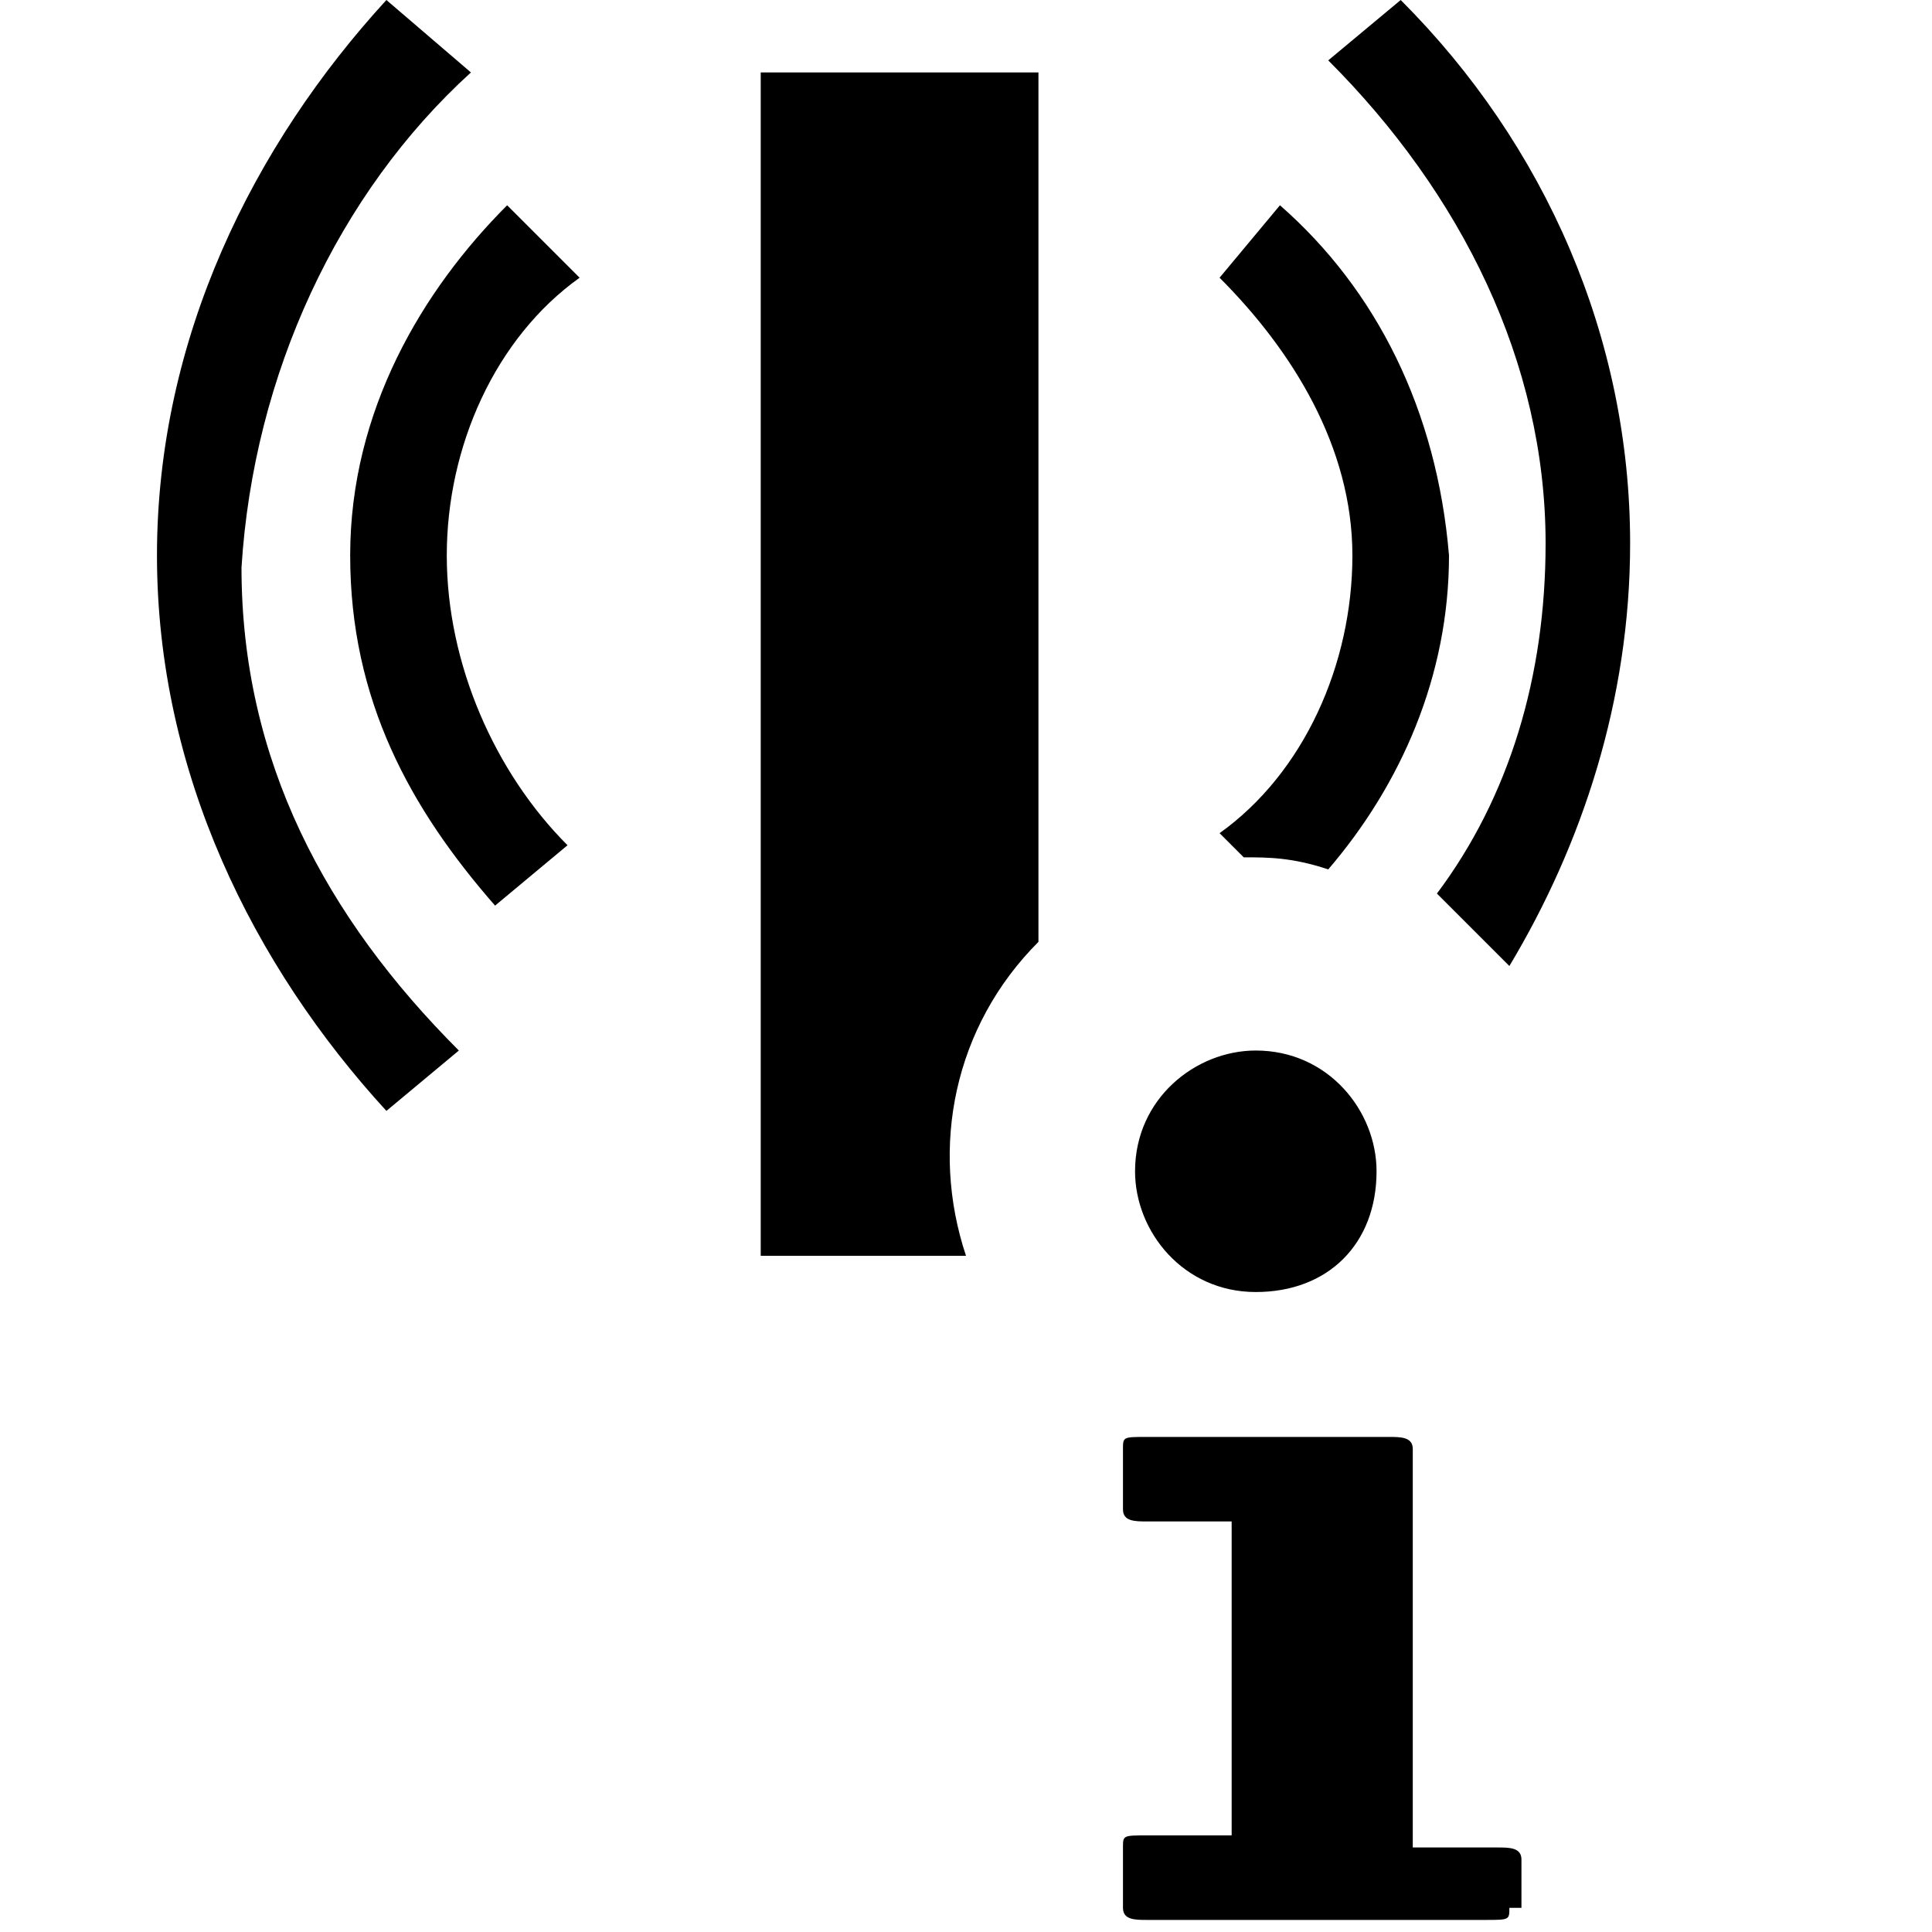 <?xml version="1.0" encoding="utf-8"?>
<!-- Generator: Adobe Illustrator 23.0.4, SVG Export Plug-In . SVG Version: 6.00 Build 0)  -->
<svg version="1.1" id="Layer_1" xmlns:serif="http://www.serif.com/"
	 xmlns="http://www.w3.org/2000/svg" xmlns:xlink="http://www.w3.org/1999/xlink" x="0px" y="0px" viewBox="0 0 16 16"
	 style="enable-background:new 0 0 16 16;" xml:space="preserve">
<g>
	<g>
		<path d="M4.2,1.7C3.5,2.4,2.9,3.4,2.9,4.6s0.5,2.1,1.2,2.9l0.6-0.5c-0.6-0.6-1-1.5-1-2.4s0.4-1.8,1.1-2.3L4.2,1.7z"/>
		<path d="M3.9,0.6L3.2,0C2.1,1.2,1.3,2.8,1.3,4.6s0.8,3.4,1.9,4.6l0.6-0.5c-1.1-1.1-1.8-2.4-1.8-4C2.1,3.1,2.8,1.6,3.9,0.6z"/>
	</g>
	<g>
		<g>
			<g>
				<path d="M10.6,1.7l-0.5,0.6c0.6,0.6,1.1,1.4,1.1,2.3c0,0.9-0.4,1.8-1.1,2.3l0.2,0.2c0.2,0,0.4,0,0.7,0.1c0.6-0.7,1-1.6,1-2.6
					C11.9,3.4,11.4,2.4,10.6,1.7z"/>
			</g>
		</g>
		<g>
			<g>
				<path d="M11.6,0L11,0.5c1.1,1.1,1.8,2.5,1.8,4c0,1.1-0.3,2.1-0.9,2.9c0.1,0.1,0.2,0.2,0.3,0.3c0.1,0.1,0.2,0.2,0.3,0.3
					c0.6-1,1-2.2,1-3.5C13.5,2.8,12.8,1.2,11.6,0z"/>
			</g>
		</g>
		<g>
			<g>
				<path d="M8.6,0.6H6.3v9.8H8C7.7,9.5,7.9,8.5,8.6,7.8V0.6z"/>
			</g>
		</g>
	</g>
</g>
<path id="Fill-1502" d="M10.4,10.7c-0.6,0-1-0.5-1-1c0-0.6,0.5-1,1-1c0.6,0,1,0.5,1,1C11.4,10.3,11,10.7,10.4,10.7z M12.5,15.8
	c0,0.1,0,0.1-0.2,0.1H9.5c-0.1,0-0.2,0-0.2-0.1v-0.5c0-0.1,0-0.1,0.2-0.1h0.7v-2.6H9.5c-0.1,0-0.2,0-0.2-0.1v-0.5
	c0-0.1,0-0.1,0.2-0.1h2c0.1,0,0.2,0,0.2,0.1v3.3h0.7c0.1,0,0.2,0,0.2,0.1V15.8L12.5,15.8z"/>
</svg>
